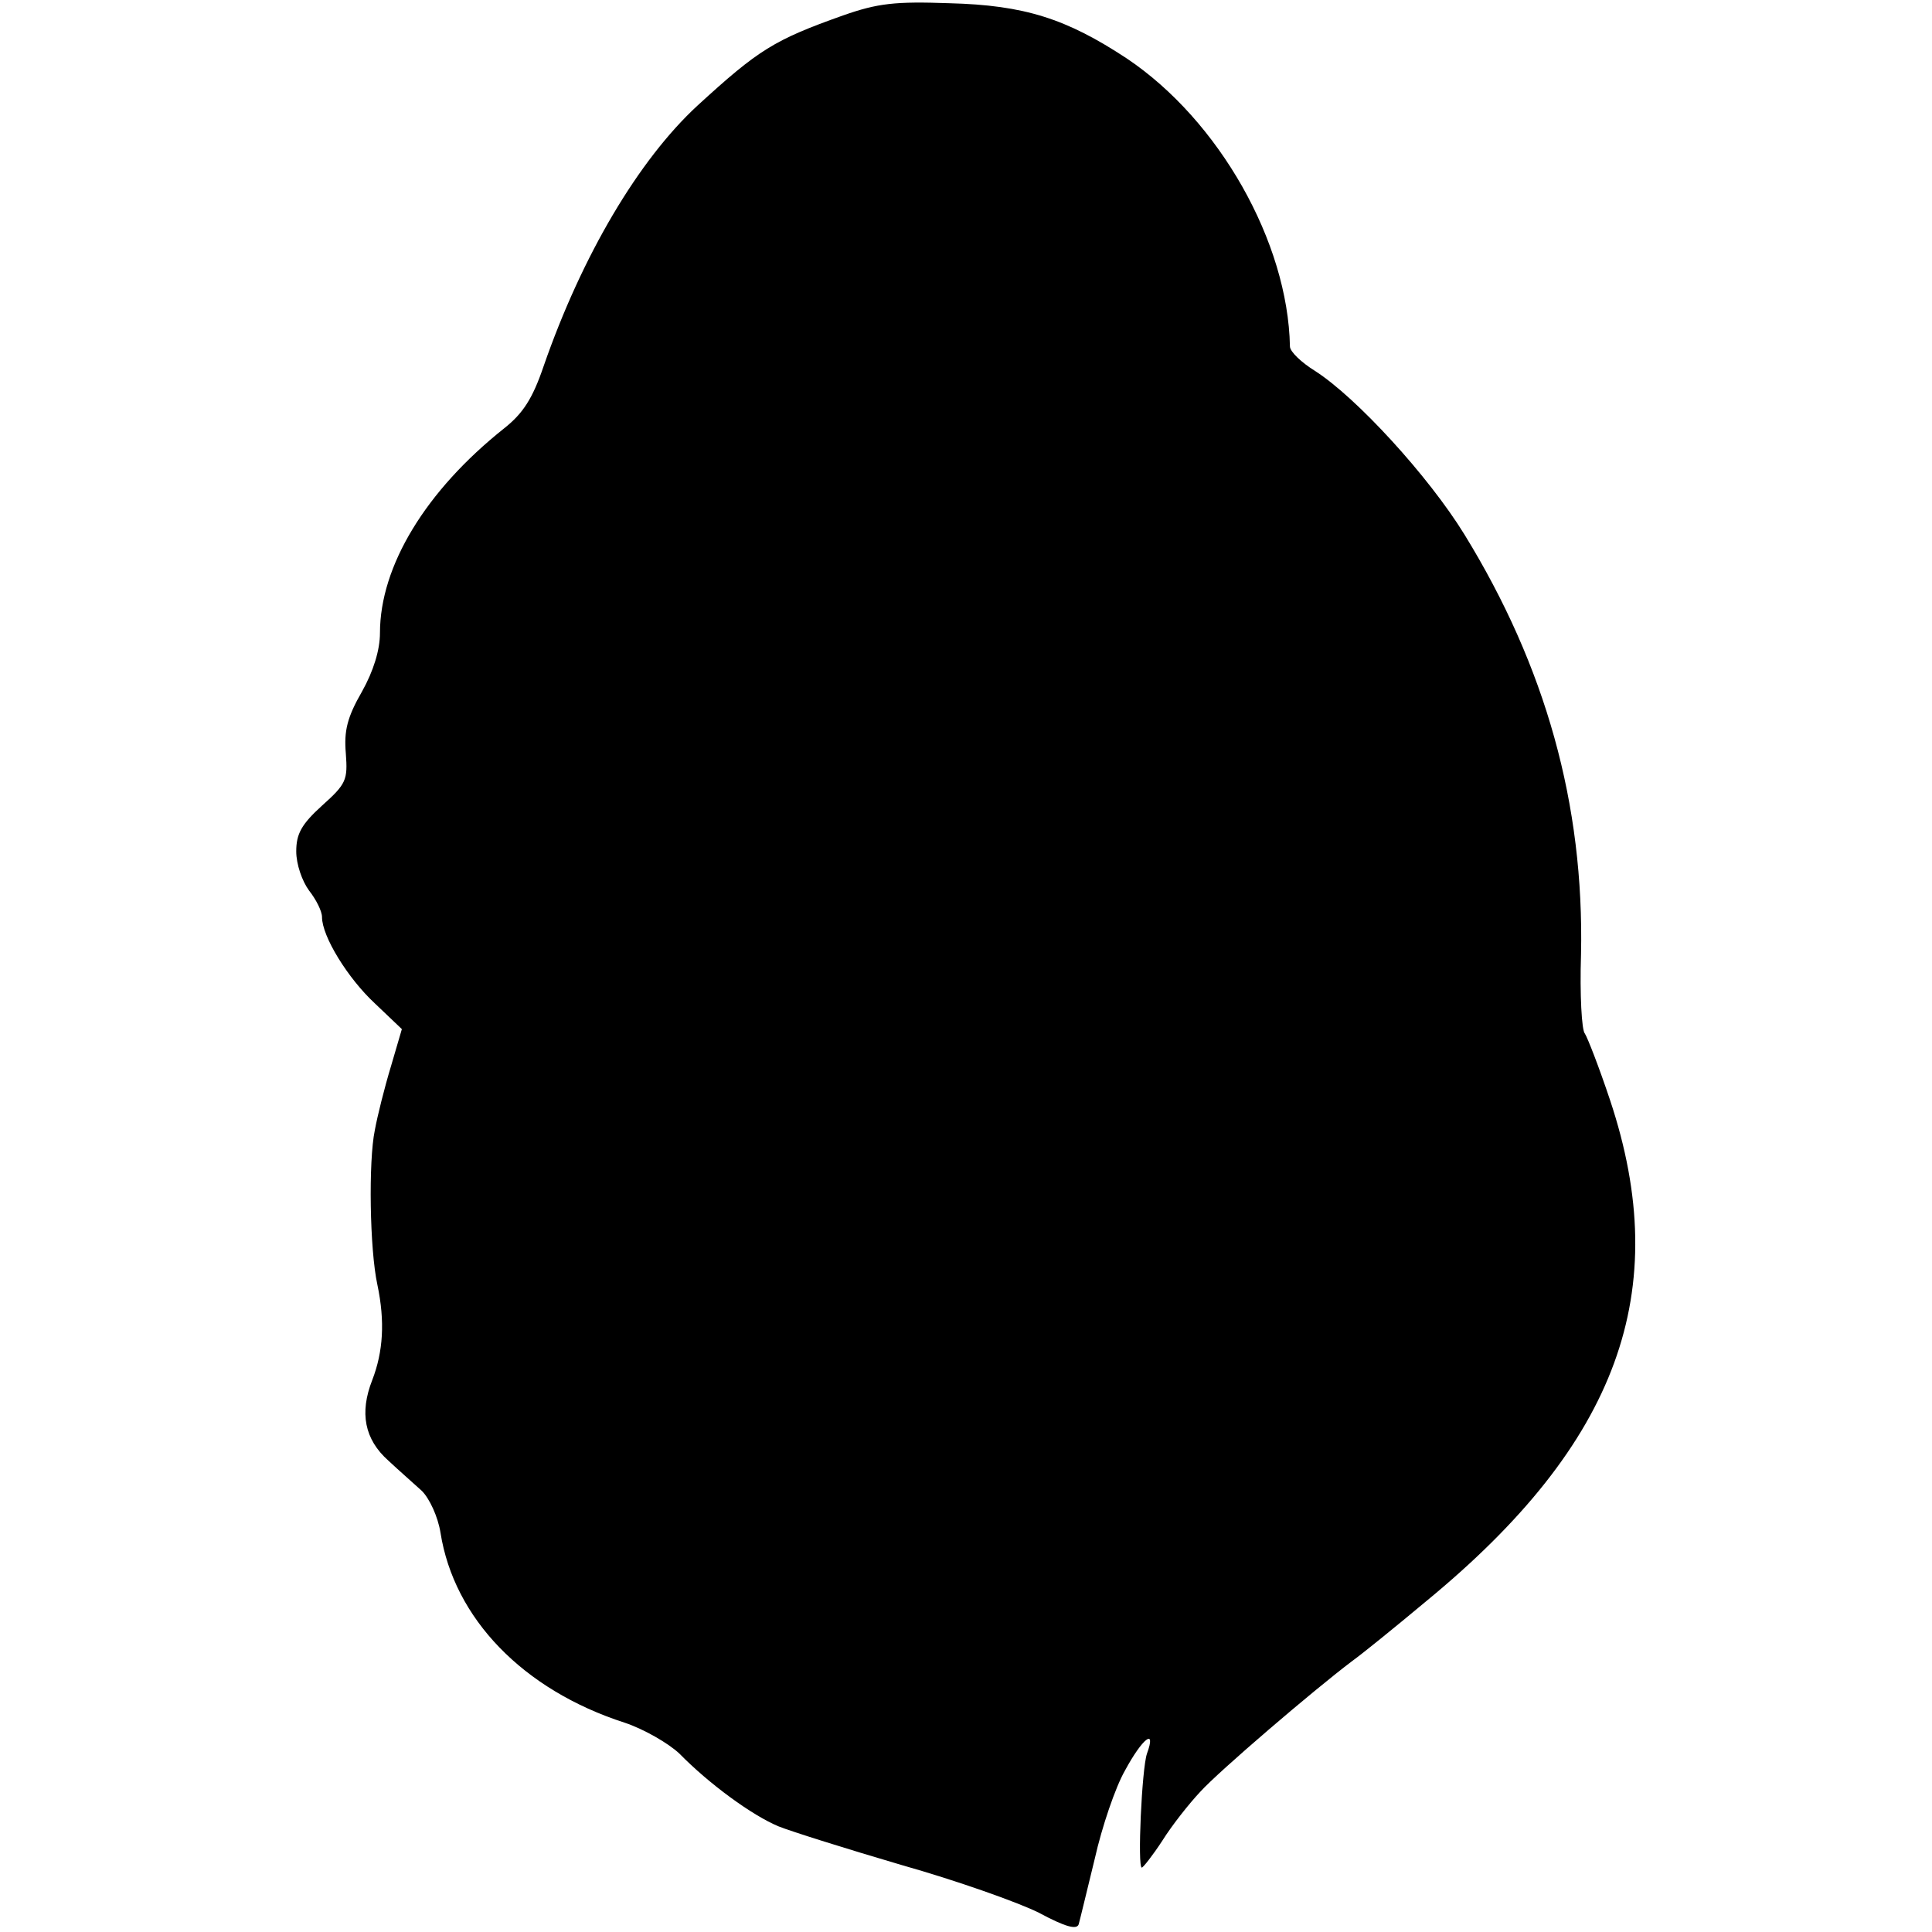 <?xml version="1.0" standalone="no"?>
<!DOCTYPE svg PUBLIC "-//W3C//DTD SVG 20010904//EN"
 "http://www.w3.org/TR/2001/REC-SVG-20010904/DTD/svg10.dtd">
<svg version="1.0" xmlns="http://www.w3.org/2000/svg"
 width="300pt" height="300pt" viewBox="0 0 300 300"
 preserveAspectRatio="xMidYMid meet">
<g transform="translate(0,300) scale(0.1,-0.1)"
fill="#000000" stroke="none">
<path d="M1309 2976 c-107 -38 -131 -53 -226 -140 -91 -84 -179 -232 -239
-405 -17 -50 -32 -73 -61 -96 -122 -97 -193 -214 -193 -318 0 -26 -10 -59 -28
-91 -23 -40 -28 -61 -25 -96 3 -41 1 -47 -37 -81 -32 -29 -40 -44 -40 -71 0
-20 9 -46 20 -61 11 -14 20 -32 20 -41 0 -30 40 -95 82 -134 l42 -40 -17 -58
c-10 -33 -21 -77 -25 -99 -10 -48 -8 -185 4 -240 12 -57 9 -104 -8 -148 -20
-51 -12 -92 25 -125 16 -15 40 -36 52 -47 12 -12 25 -40 29 -65 21 -133 128
-244 286 -295 30 -10 68 -32 85 -48 46 -47 113 -96 154 -113 20 -8 106 -35
191 -60 85 -24 181 -58 213 -74 41 -22 59 -27 62 -18 2 7 13 53 25 102 11 49
32 111 47 137 27 50 49 67 34 26 -8 -23 -15 -177 -8 -177 2 0 17 19 32 42 15
24 42 58 59 76 28 31 175 157 236 203 14 10 66 52 115 93 298 245 384 481 285
778 -17 51 -35 97 -39 103 -5 5 -8 61 -6 123 5 233 -55 447 -181 652 -56 91
-168 213 -232 254 -21 13 -39 30 -39 38 -3 162 -110 351 -253 447 -94 62 -159
83 -276 86 -84 3 -111 0 -165 -19z"/>
</g>
</svg>
